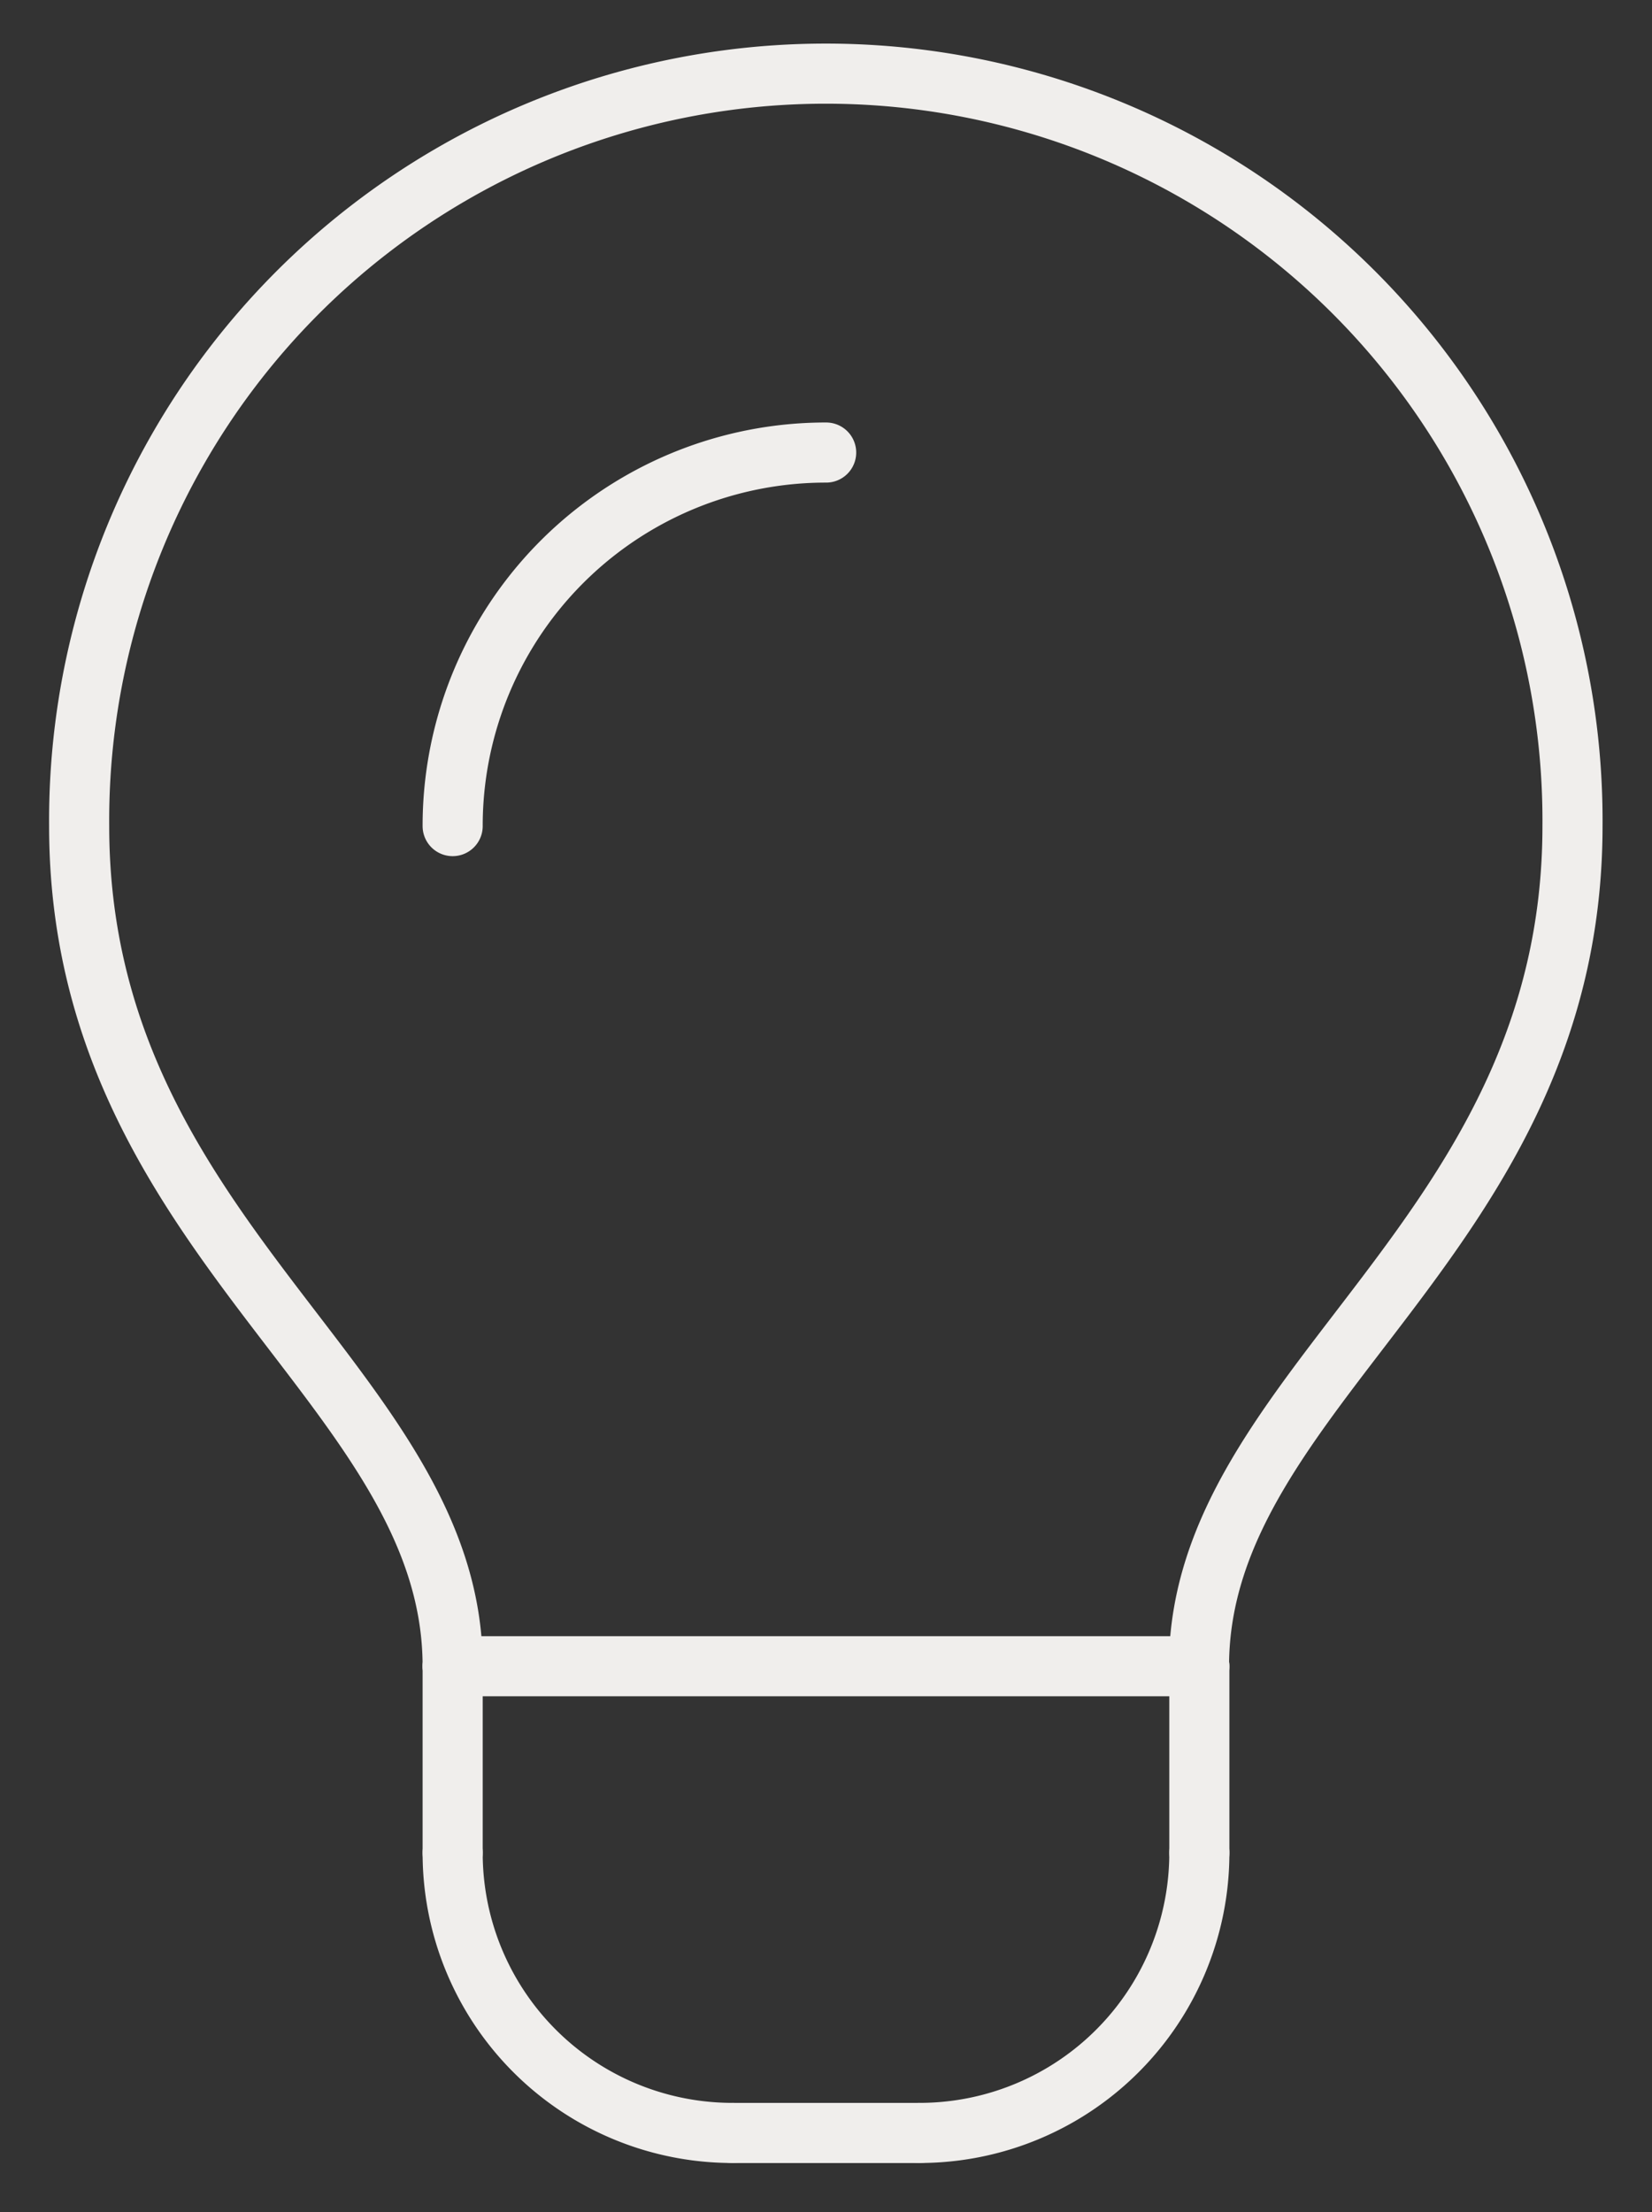 <svg id="Raggruppa_90" data-name="Raggruppa 90" xmlns="http://www.w3.org/2000/svg" xmlns:xlink="http://www.w3.org/1999/xlink" width="38.481" height="51.526" viewBox="0 0 38.481 51.526">
  <rect x="0" y="0" width="38.481" height="51.526" fill="#333333" stroke="none"/>
  <defs>
    <clipPath id="clip-path">
      <rect id="Rettangolo_72" data-name="Rettangolo 72" width="38.481" height="51.526" fill="none" stroke="#f0eeec" stroke-width="1.4"/>
    </clipPath>
  </defs>
  <g id="Raggruppa_89" data-name="Raggruppa 89" clip-path="url(#clip-path)">
    <path id="Tracciato_45" data-name="Tracciato 45" d="M12.946,41.209c0-6.522-8.7-9.961-8.7-19.567a17.393,17.393,0,1,1,34.785,0c0,9.605-8.7,13.044-8.7,19.567" transform="translate(-2.402 -2.402)" fill="none" stroke="#f0eeec" stroke-linecap="round" stroke-linejoin="round" stroke-width="1.4"/>
    <line id="Linea_48" data-name="Linea 48" x2="4.348" transform="translate(17.066 49.678)" fill="none" stroke="#f0eeec" stroke-linecap="round" stroke-linejoin="round" stroke-width="1.4"/>
    <line id="Linea_49" data-name="Linea 49" y1="4.348" transform="translate(10.544 38.807)" fill="none" stroke="#f0eeec" stroke-linecap="round" stroke-linejoin="round" stroke-width="1.4"/>
    <line id="Linea_50" data-name="Linea 50" y1="4.348" transform="translate(27.937 38.807)" fill="none" stroke="#f0eeec" stroke-linecap="round" stroke-linejoin="round" stroke-width="1.4"/>
    <line id="Linea_51" data-name="Linea 51" x2="17.393" transform="translate(10.544 38.807)" fill="none" stroke="#f0eeec" stroke-linecap="round" stroke-linejoin="round" stroke-width="1.4"/>
    <path id="Tracciato_46" data-name="Tracciato 46" d="M24.25,32.946a8.691,8.691,0,0,1,8.7-8.7" transform="translate(-13.706 -13.706)" fill="none" stroke="#f0eeec" stroke-linecap="round" stroke-linejoin="round" stroke-width="1.4"/>
    <path id="Tracciato_47" data-name="Tracciato 47" d="M24.25,99.25a6.518,6.518,0,0,0,6.522,6.522" transform="translate(-13.706 -56.095)" fill="none" stroke="#f0eeec" stroke-linecap="round" stroke-linejoin="round" stroke-width="1.4"/>
    <path id="Tracciato_48" data-name="Tracciato 48" d="M55.772,99.25a6.518,6.518,0,0,1-6.522,6.522" transform="translate(-27.835 -56.095)" fill="none" stroke="#f0eeec" stroke-linecap="round" stroke-linejoin="round" stroke-width="1.4"/>
  </g>
</svg>
